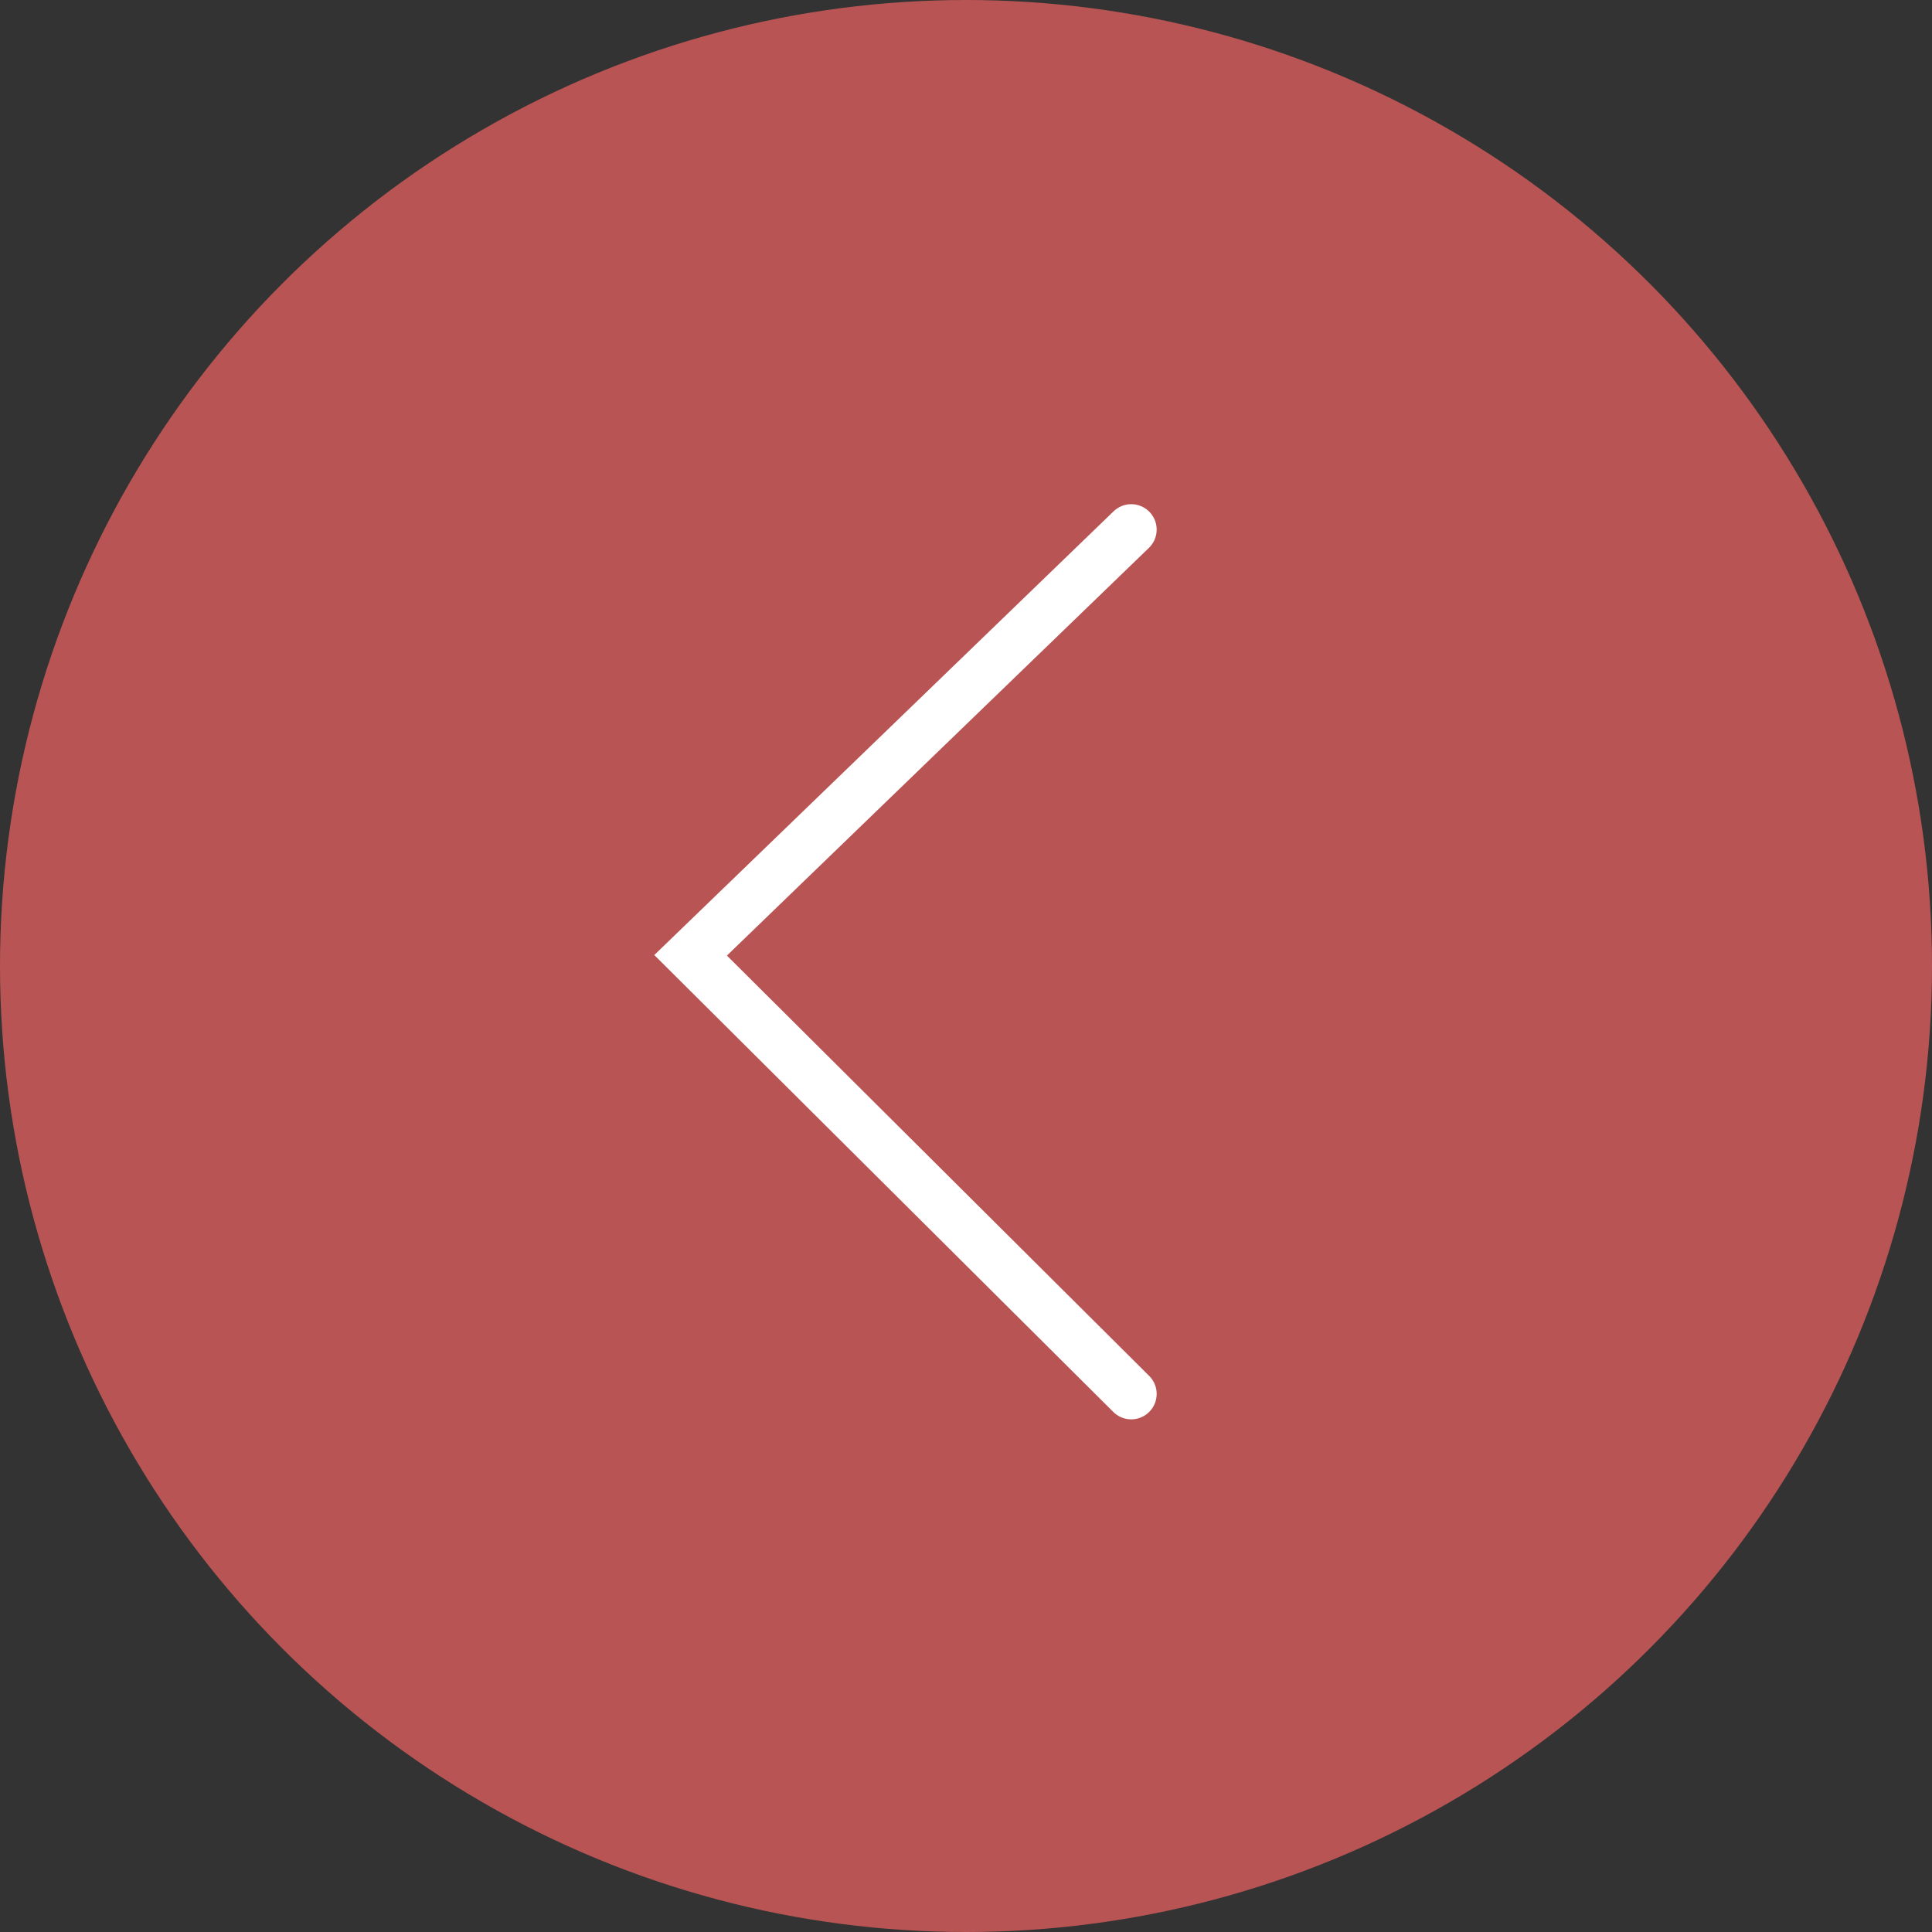 <?xml version="1.0" encoding="UTF-8"?> <svg xmlns="http://www.w3.org/2000/svg" width="114" height="114" viewBox="0 0 114 114" fill="none"><rect x="0" y="0" width="114" height="114" fill="#333333" stroke="none"/><circle cx="57" cy="57" r="57" fill="#B95454"></circle><path d="M66.75 82.25L40.75 56.369L66.75 31.25" stroke="white" stroke-width="3" stroke-linecap="round"></path></svg> 